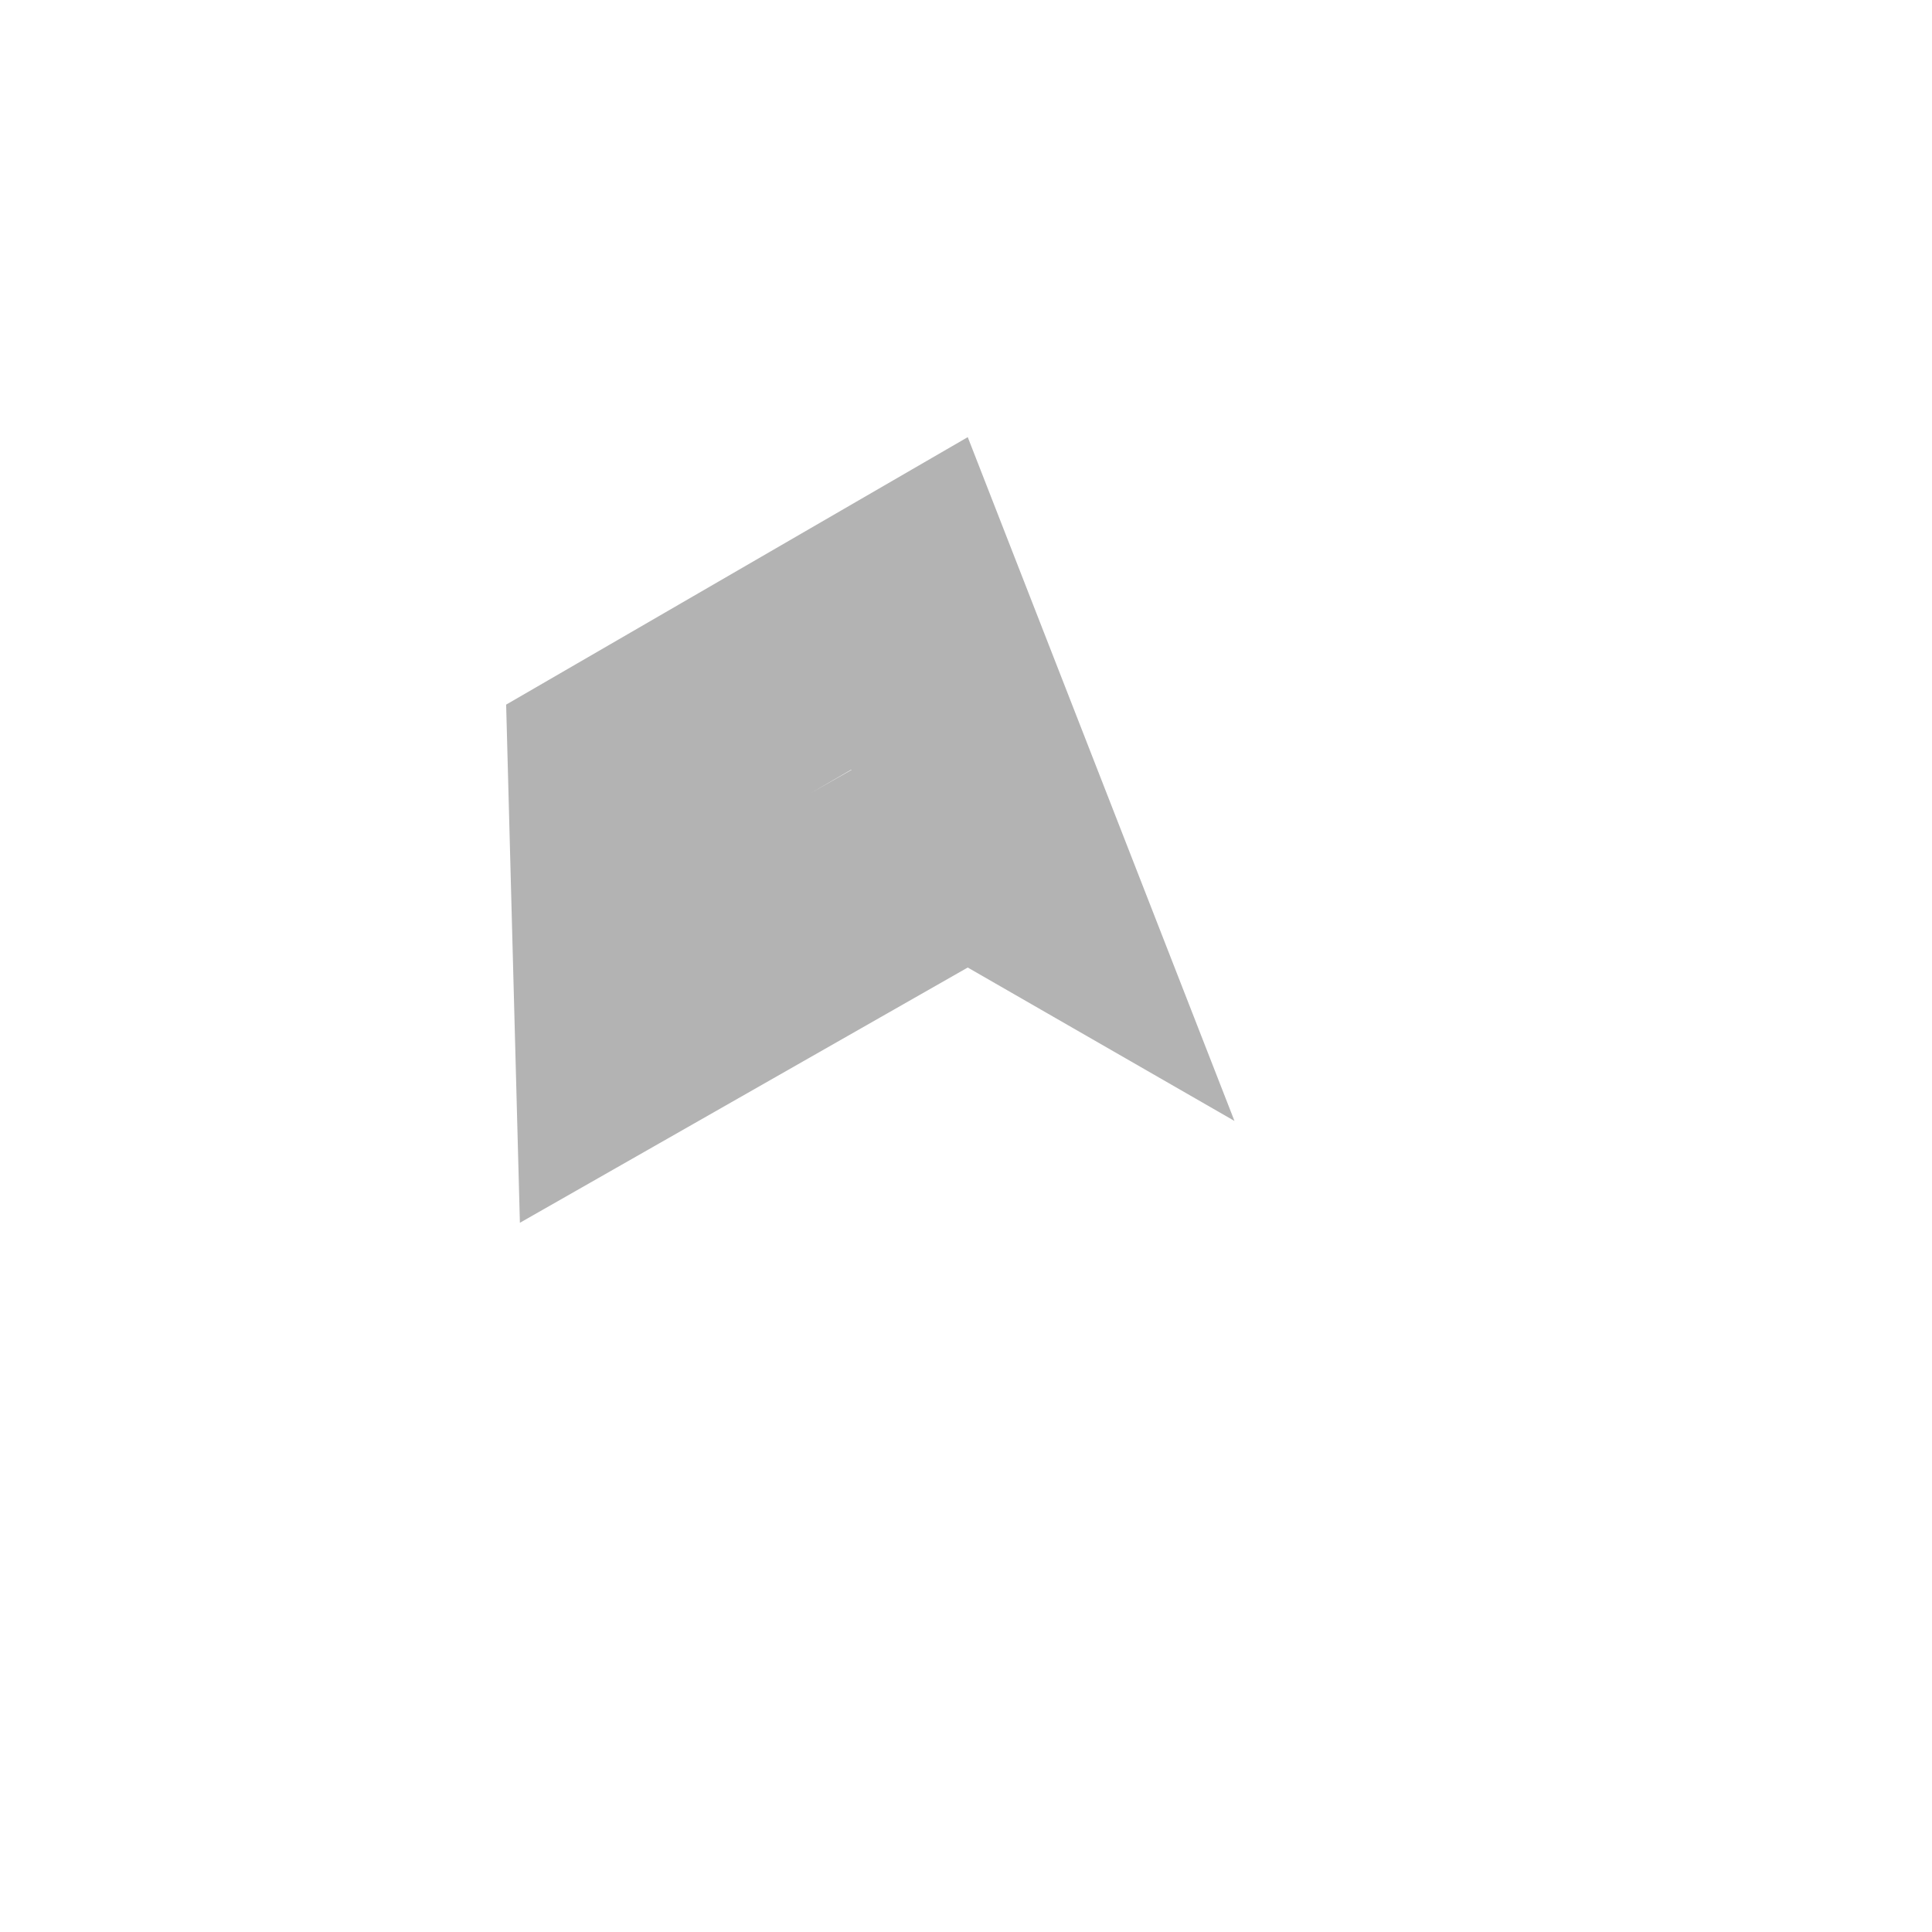 <?xml version="1.0" encoding="UTF-8"?> <svg xmlns="http://www.w3.org/2000/svg" width="632" height="632" viewBox="0 0 632 632" fill="none"><path d="M330.173 281.064L316.654 273.289L298.001 283.92L205.895 336.417L203.648 251.776L297.529 197.375L330.173 281.064Z" stroke="black" stroke-opacity="0.3" stroke-width="75"></path></svg> 